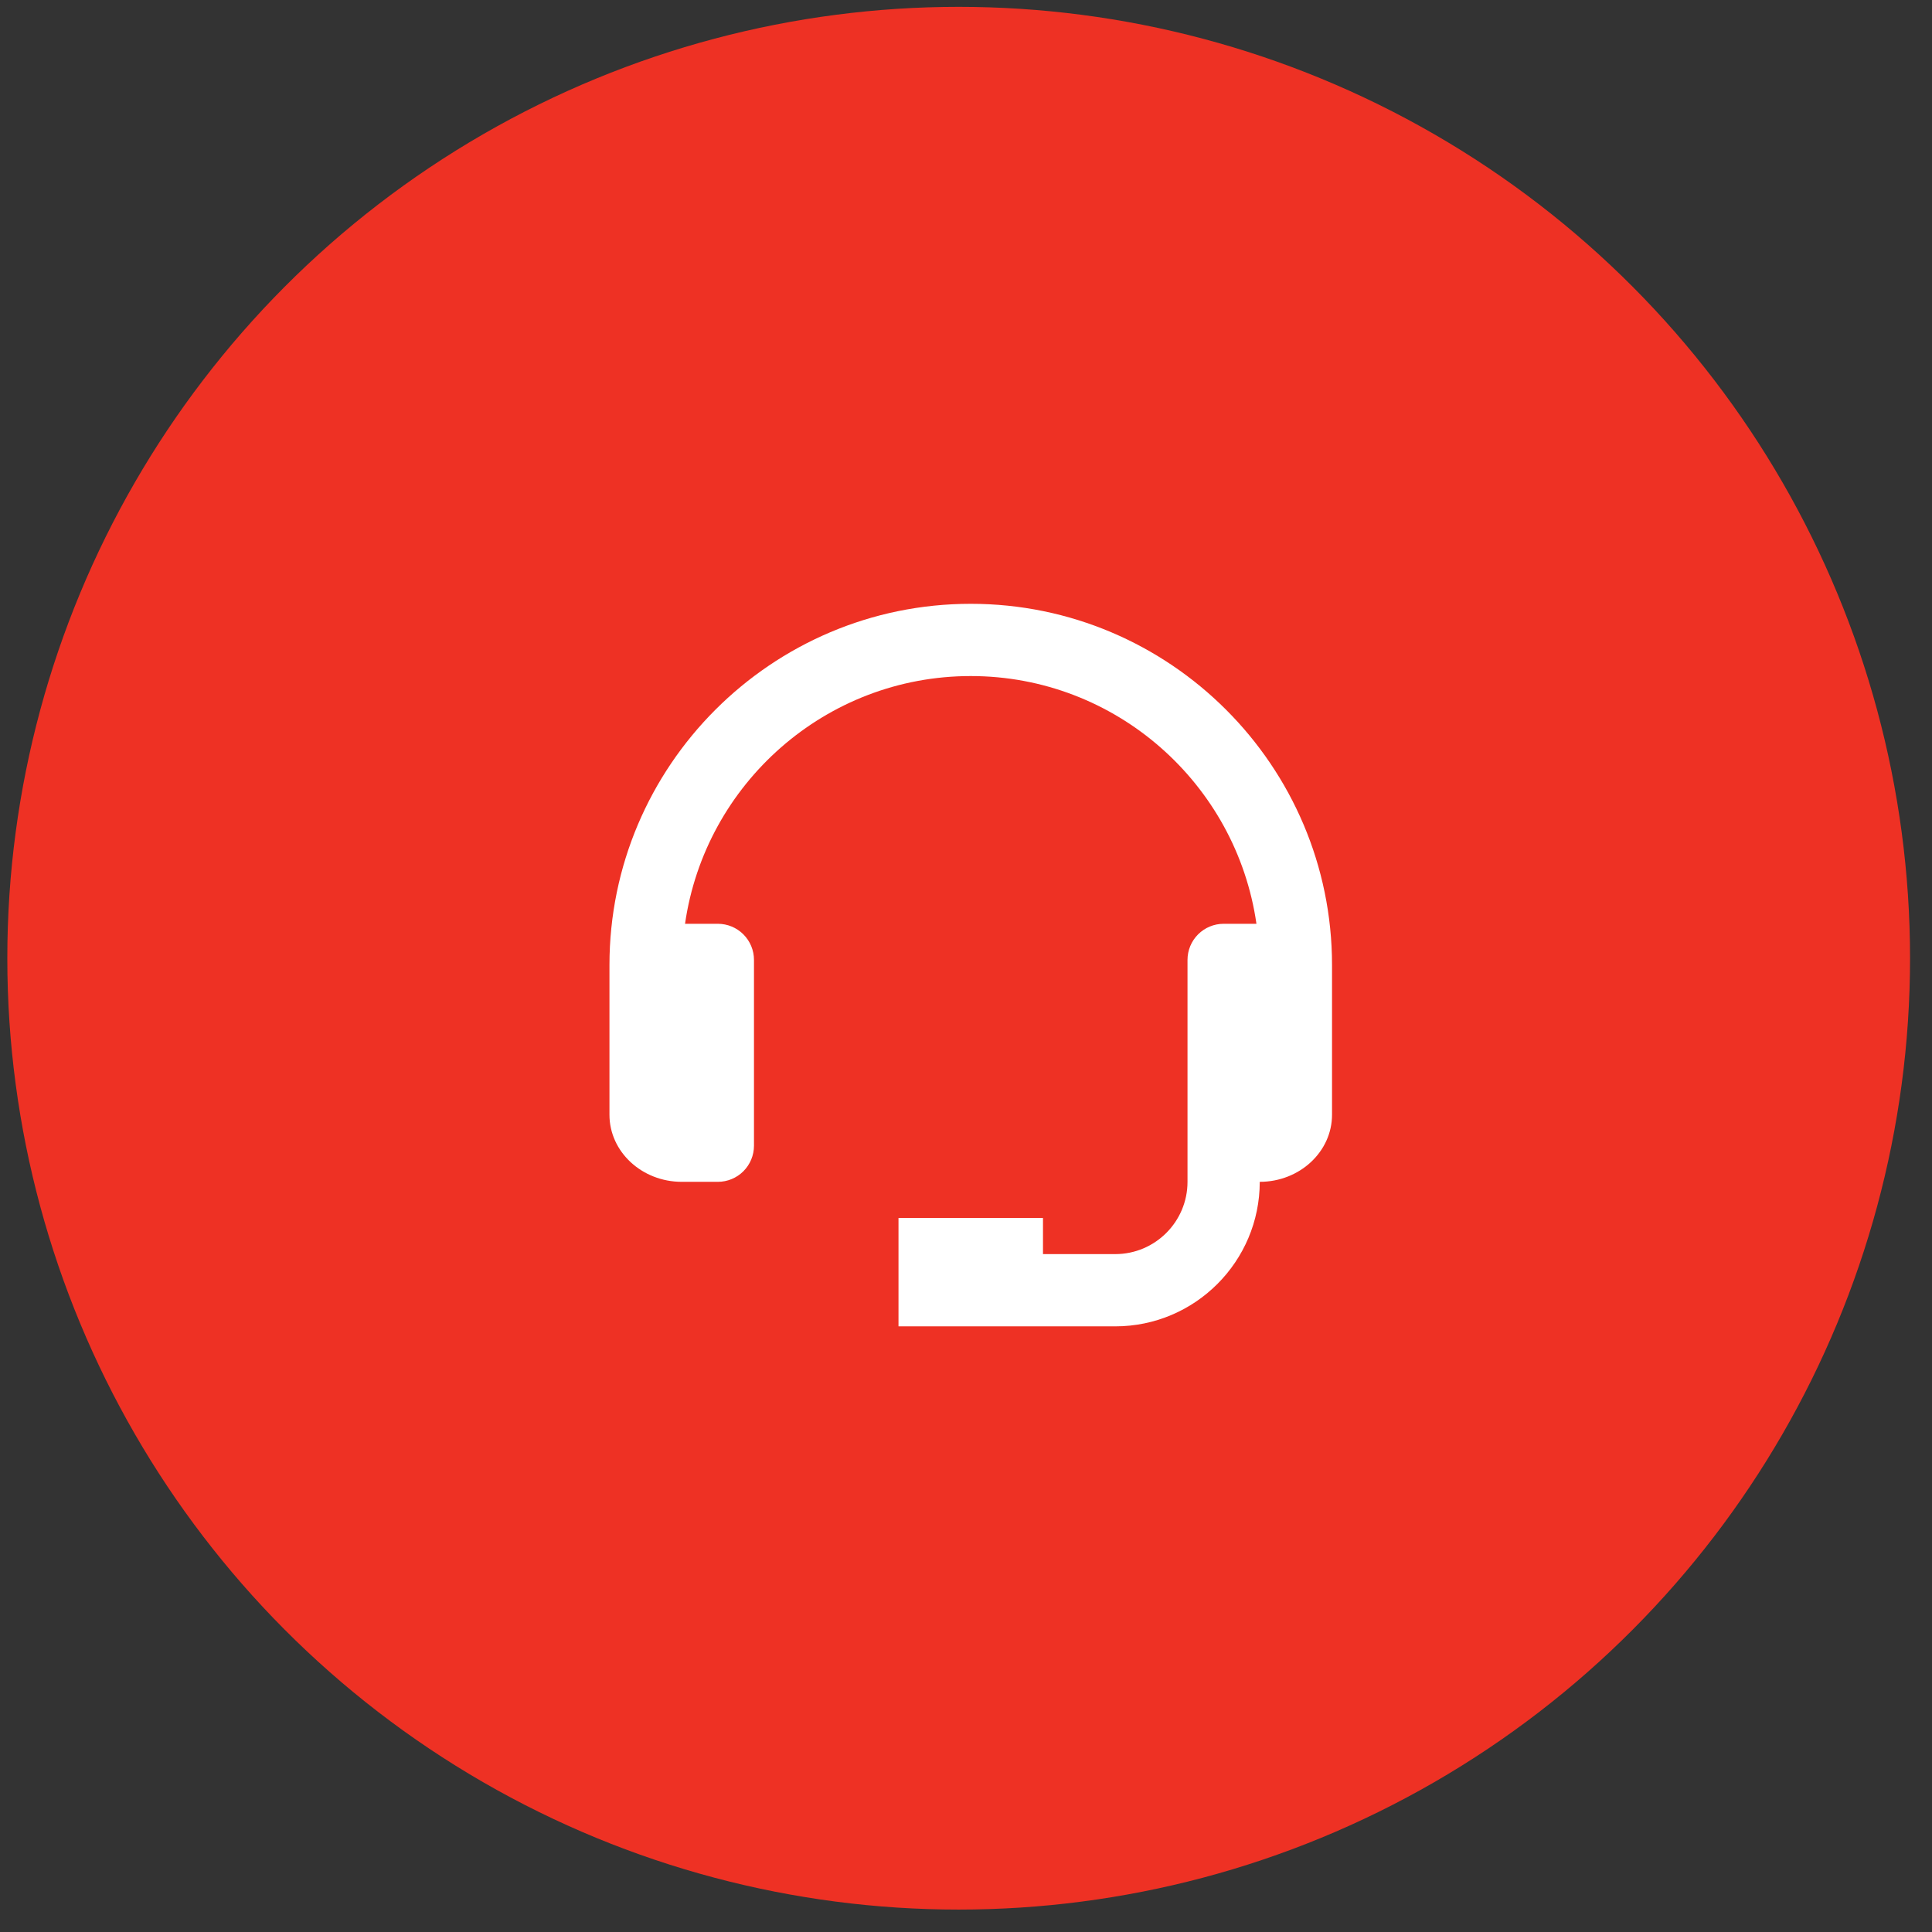 <svg width="66" height="66" viewBox="0 0 66 66" fill="none" xmlns="http://www.w3.org/2000/svg">
<rect x="0" y="0" width="66" height="66" fill="#333333" stroke="none"/>
<circle cx="32.75" cy="32.734" r="32.5" fill="#EE3124"/>
<path d="M33.162 20.627C26.357 20.627 20.82 26.163 20.82 32.968V38.081C20.82 39.345 21.927 40.373 23.289 40.373H24.523C24.85 40.373 25.164 40.243 25.395 40.012C25.627 39.78 25.757 39.466 25.757 39.139V32.792C25.757 32.464 25.627 32.151 25.395 31.919C25.164 31.688 24.85 31.558 24.523 31.558H23.402C24.088 26.781 28.198 23.095 33.162 23.095C38.126 23.095 42.236 26.781 42.922 31.558H41.801C41.474 31.558 41.16 31.688 40.929 31.919C40.697 32.151 40.567 32.464 40.567 32.792V40.373C40.567 41.735 39.46 42.842 38.099 42.842H35.63V41.608H30.694V45.31H38.099C40.821 45.31 43.035 43.096 43.035 40.373C44.397 40.373 45.504 39.345 45.504 38.081V32.968C45.504 26.163 39.967 20.627 33.162 20.627Z" fill="white"/>
</svg>
